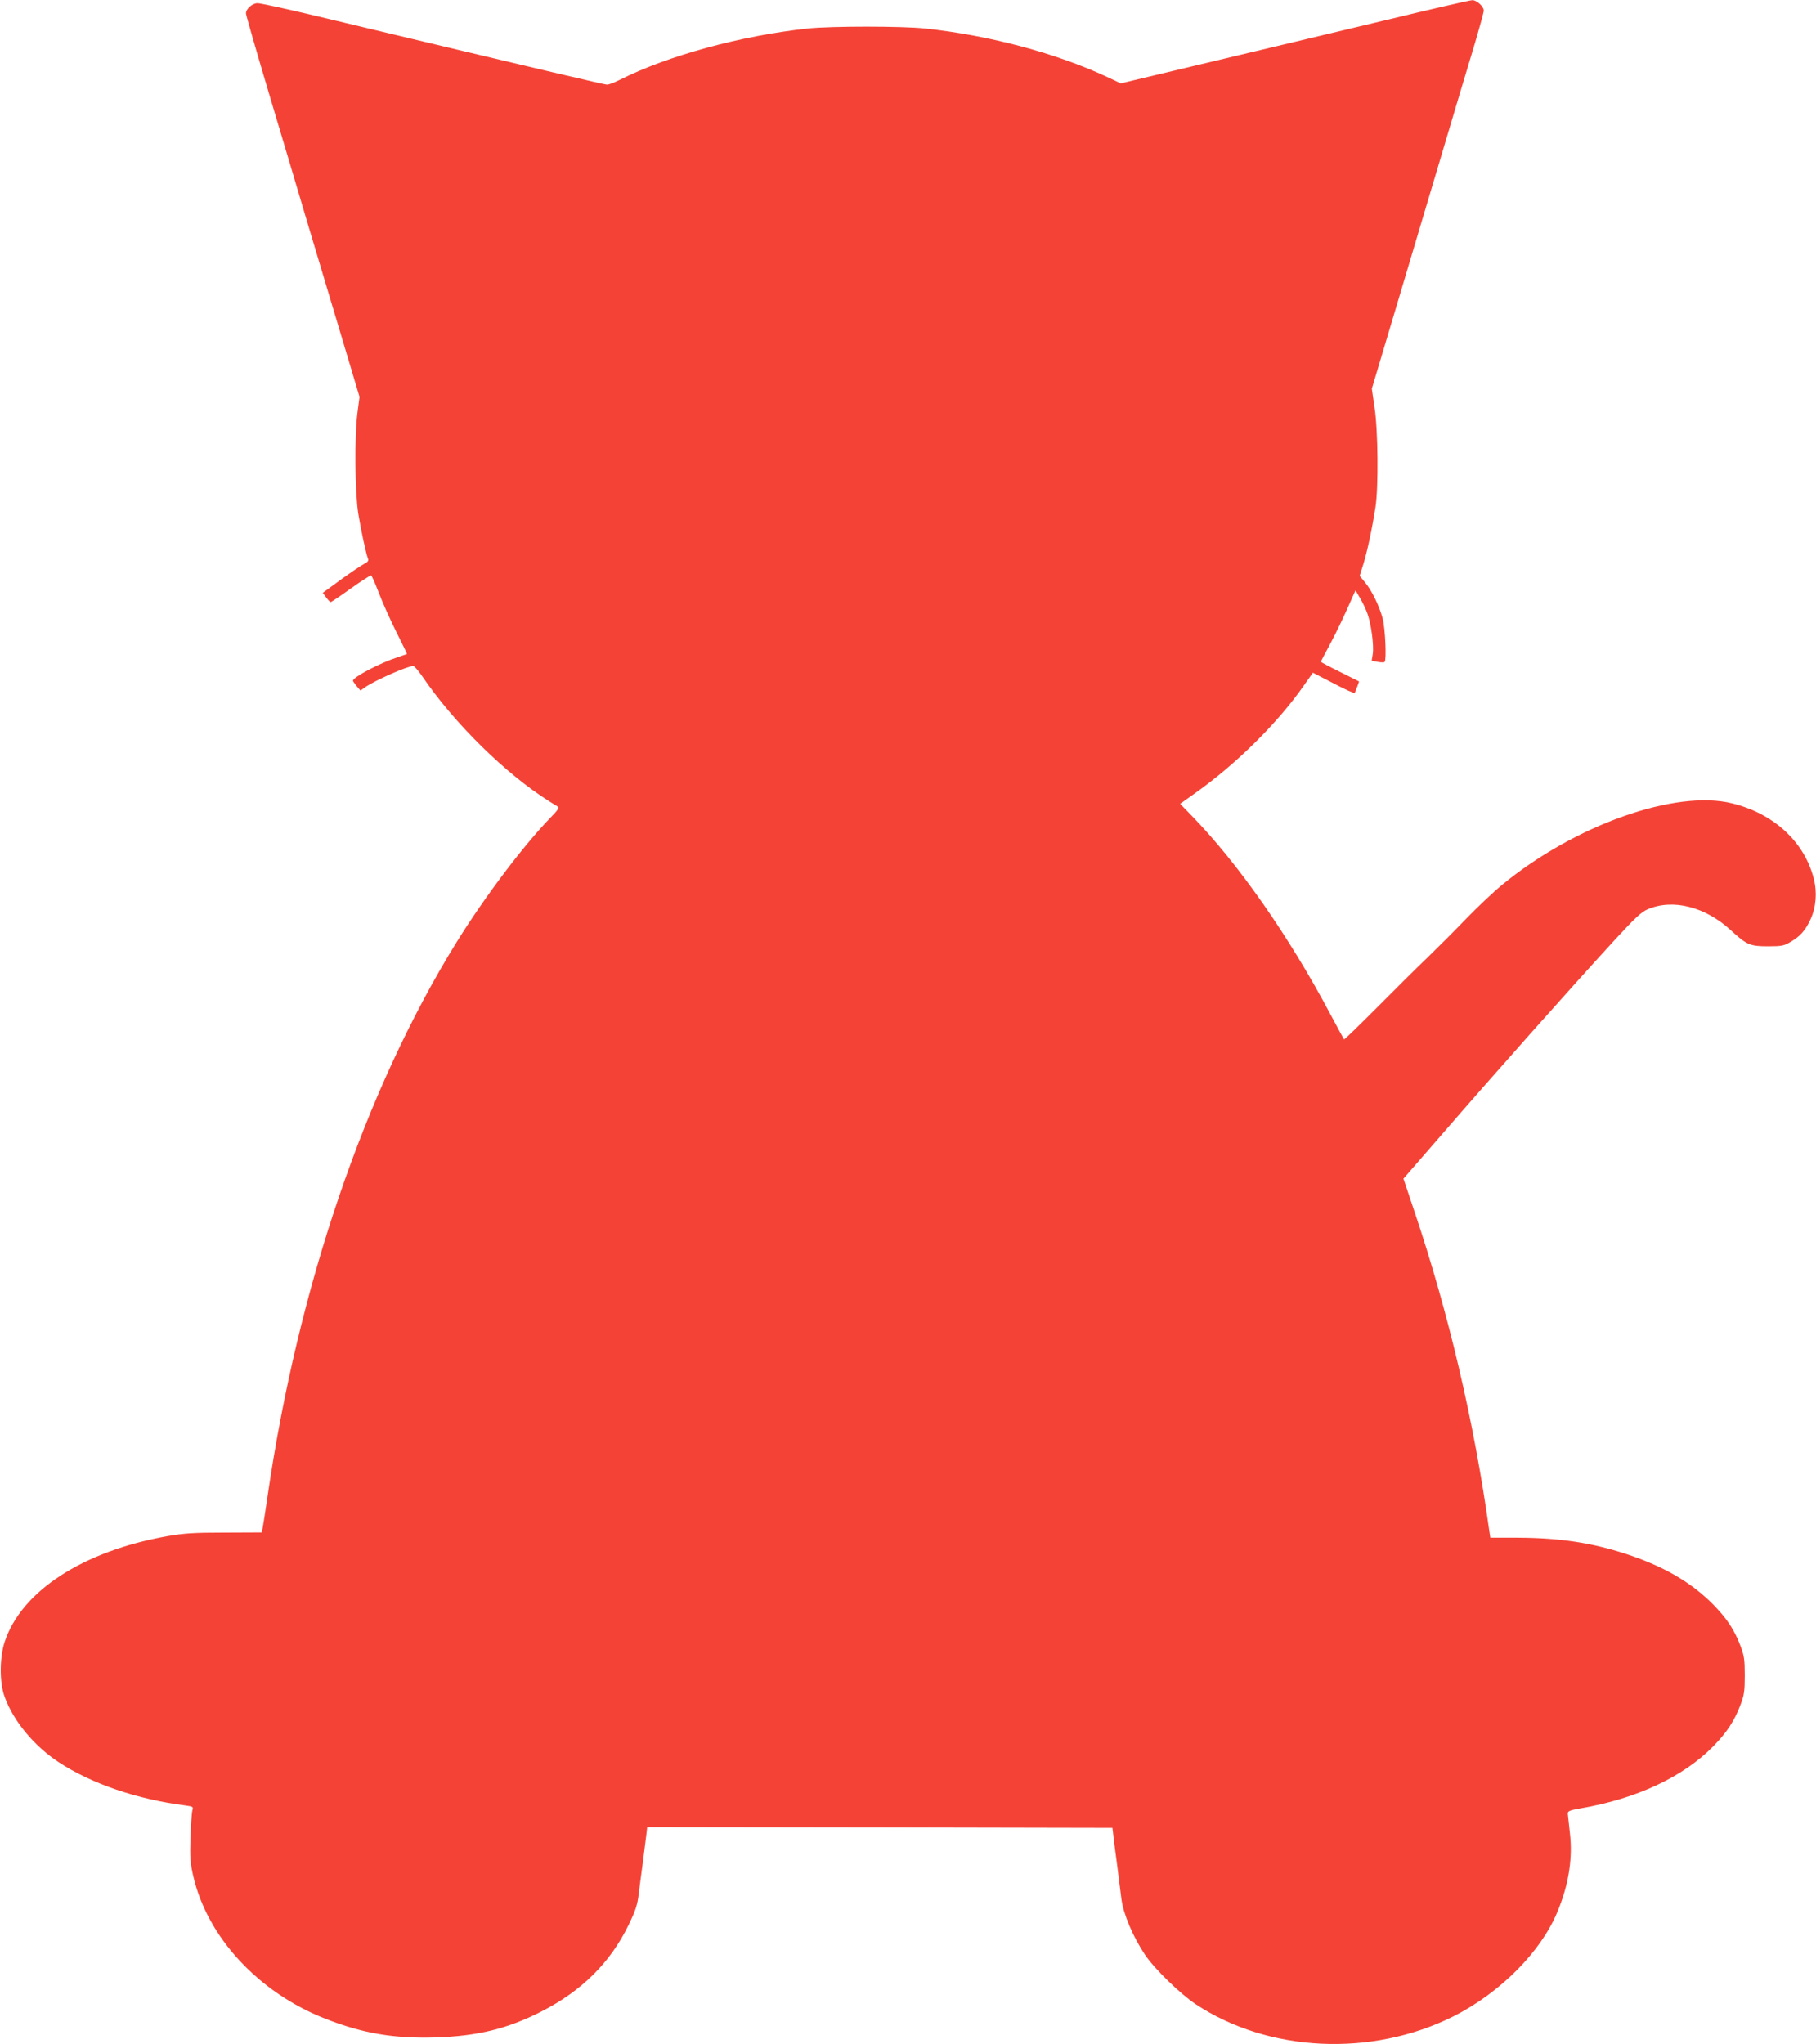 <?xml version="1.0" standalone="no"?>
<!DOCTYPE svg PUBLIC "-//W3C//DTD SVG 20010904//EN"
 "http://www.w3.org/TR/2001/REC-SVG-20010904/DTD/svg10.dtd">
<svg version="1.0" xmlns="http://www.w3.org/2000/svg"
 width="1137pt" height="1280pt" viewBox="0 0 1137 1280"
 preserveAspectRatio="xMidYMid meet">
<g transform="translate(0,1280) scale(0.1,-0.1)"
fill="#f44336" stroke="none">
<path d="M8655 12669 c-297 -71 -787 -188 -1089 -260 l-549 -131 -87 41 c-323
150 -736 260 -1140 303 -148 15 -582 15 -730 0 -421 -45 -879 -170 -1182 -323
-32 -16 -66 -29 -77 -29 -16 0 -357 80 -1867 441 -161 38 -305 69 -321 69 -33
0 -73 -35 -73 -64 0 -10 68 -246 151 -525 83 -278 182 -609 219 -736 38 -126
130 -435 205 -685 l136 -455 -13 -100 c-19 -147 -16 -494 5 -630 17 -104 48
-251 62 -286 4 -10 -5 -20 -27 -31 -18 -9 -83 -53 -145 -98 l-112 -82 21 -29
c12 -16 25 -29 28 -29 4 0 61 38 126 85 65 46 123 83 127 82 5 -1 26 -50 48
-107 22 -58 71 -168 109 -244 39 -77 69 -140 68 -141 -2 -1 -28 -10 -58 -20
-109 -35 -280 -125 -280 -147 0 -4 11 -19 23 -34 l24 -28 29 21 c62 43 265
133 302 133 6 0 30 -28 54 -62 200 -295 524 -614 798 -786 19 -12 42 -26 50
-31 12 -9 5 -21 -41 -68 -173 -178 -418 -504 -592 -785 -573 -928 -991 -2155
-1182 -3468 -14 -96 -28 -186 -31 -200 l-5 -25 -232 -1 c-194 0 -253 -4 -358
-22 -530 -94 -915 -344 -1020 -663 -32 -99 -33 -254 0 -343 54 -151 185 -309
339 -410 206 -135 490 -232 795 -271 45 -6 48 -8 42 -28 -4 -12 -10 -89 -12
-170 -5 -129 -2 -161 17 -244 88 -383 409 -729 827 -893 235 -92 430 -125 693
-117 262 9 448 54 661 163 251 128 430 306 544 540 44 91 56 126 64 195 6 46
18 143 28 214 9 72 18 147 21 168 l4 37 1457 -2 1456 -3 6 -50 c3 -27 13 -108
23 -180 9 -71 21 -168 27 -214 12 -95 72 -237 149 -352 60 -88 219 -243 315
-307 456 -303 1104 -333 1615 -77 290 146 546 402 650 652 71 169 98 336 79
497 -6 56 -12 110 -13 120 -1 16 11 21 78 33 351 60 642 196 831 387 87 89
134 160 173 264 22 58 26 83 26 182 0 99 -4 124 -26 182 -39 104 -86 174 -173
263 -138 139 -309 238 -543 315 -218 71 -418 101 -679 102 l-172 0 -7 46 c-94
676 -253 1356 -466 1990 l-71 212 20 23 c11 12 109 125 219 252 336 388 807
918 1085 1221 127 138 167 175 206 191 156 67 359 16 518 -130 102 -94 122
-102 235 -102 85 0 100 3 140 27 62 36 94 73 126 142 35 77 42 169 20 255 -59
230 -250 407 -511 471 -354 88 -984 -135 -1440 -510 -55 -45 -156 -141 -225
-212 -69 -72 -177 -180 -240 -241 -63 -60 -206 -202 -318 -315 -112 -112 -205
-203 -207 -200 -2 2 -39 71 -83 153 -263 496 -579 948 -874 1251 l-69 71 94
67 c257 182 517 439 682 676 l55 78 93 -48 c51 -27 109 -56 130 -65 l38 -16
15 37 c8 20 14 37 12 38 -2 1 -56 28 -120 60 -65 32 -118 60 -118 63 0 2 24
47 53 101 44 82 94 186 151 317 l13 29 27 -47 c16 -26 36 -69 46 -95 24 -63
43 -202 35 -256 l-7 -43 37 -7 c20 -4 40 -4 44 -1 13 13 4 211 -12 272 -21 79
-69 177 -111 227 l-33 40 23 74 c24 77 54 217 76 357 19 122 16 484 -6 625
l-17 116 140 469 c77 259 206 691 286 960 80 270 175 587 211 706 35 118 64
223 64 233 0 25 -45 66 -72 65 -13 0 -266 -58 -563 -130z"/>
</g>
</svg>
